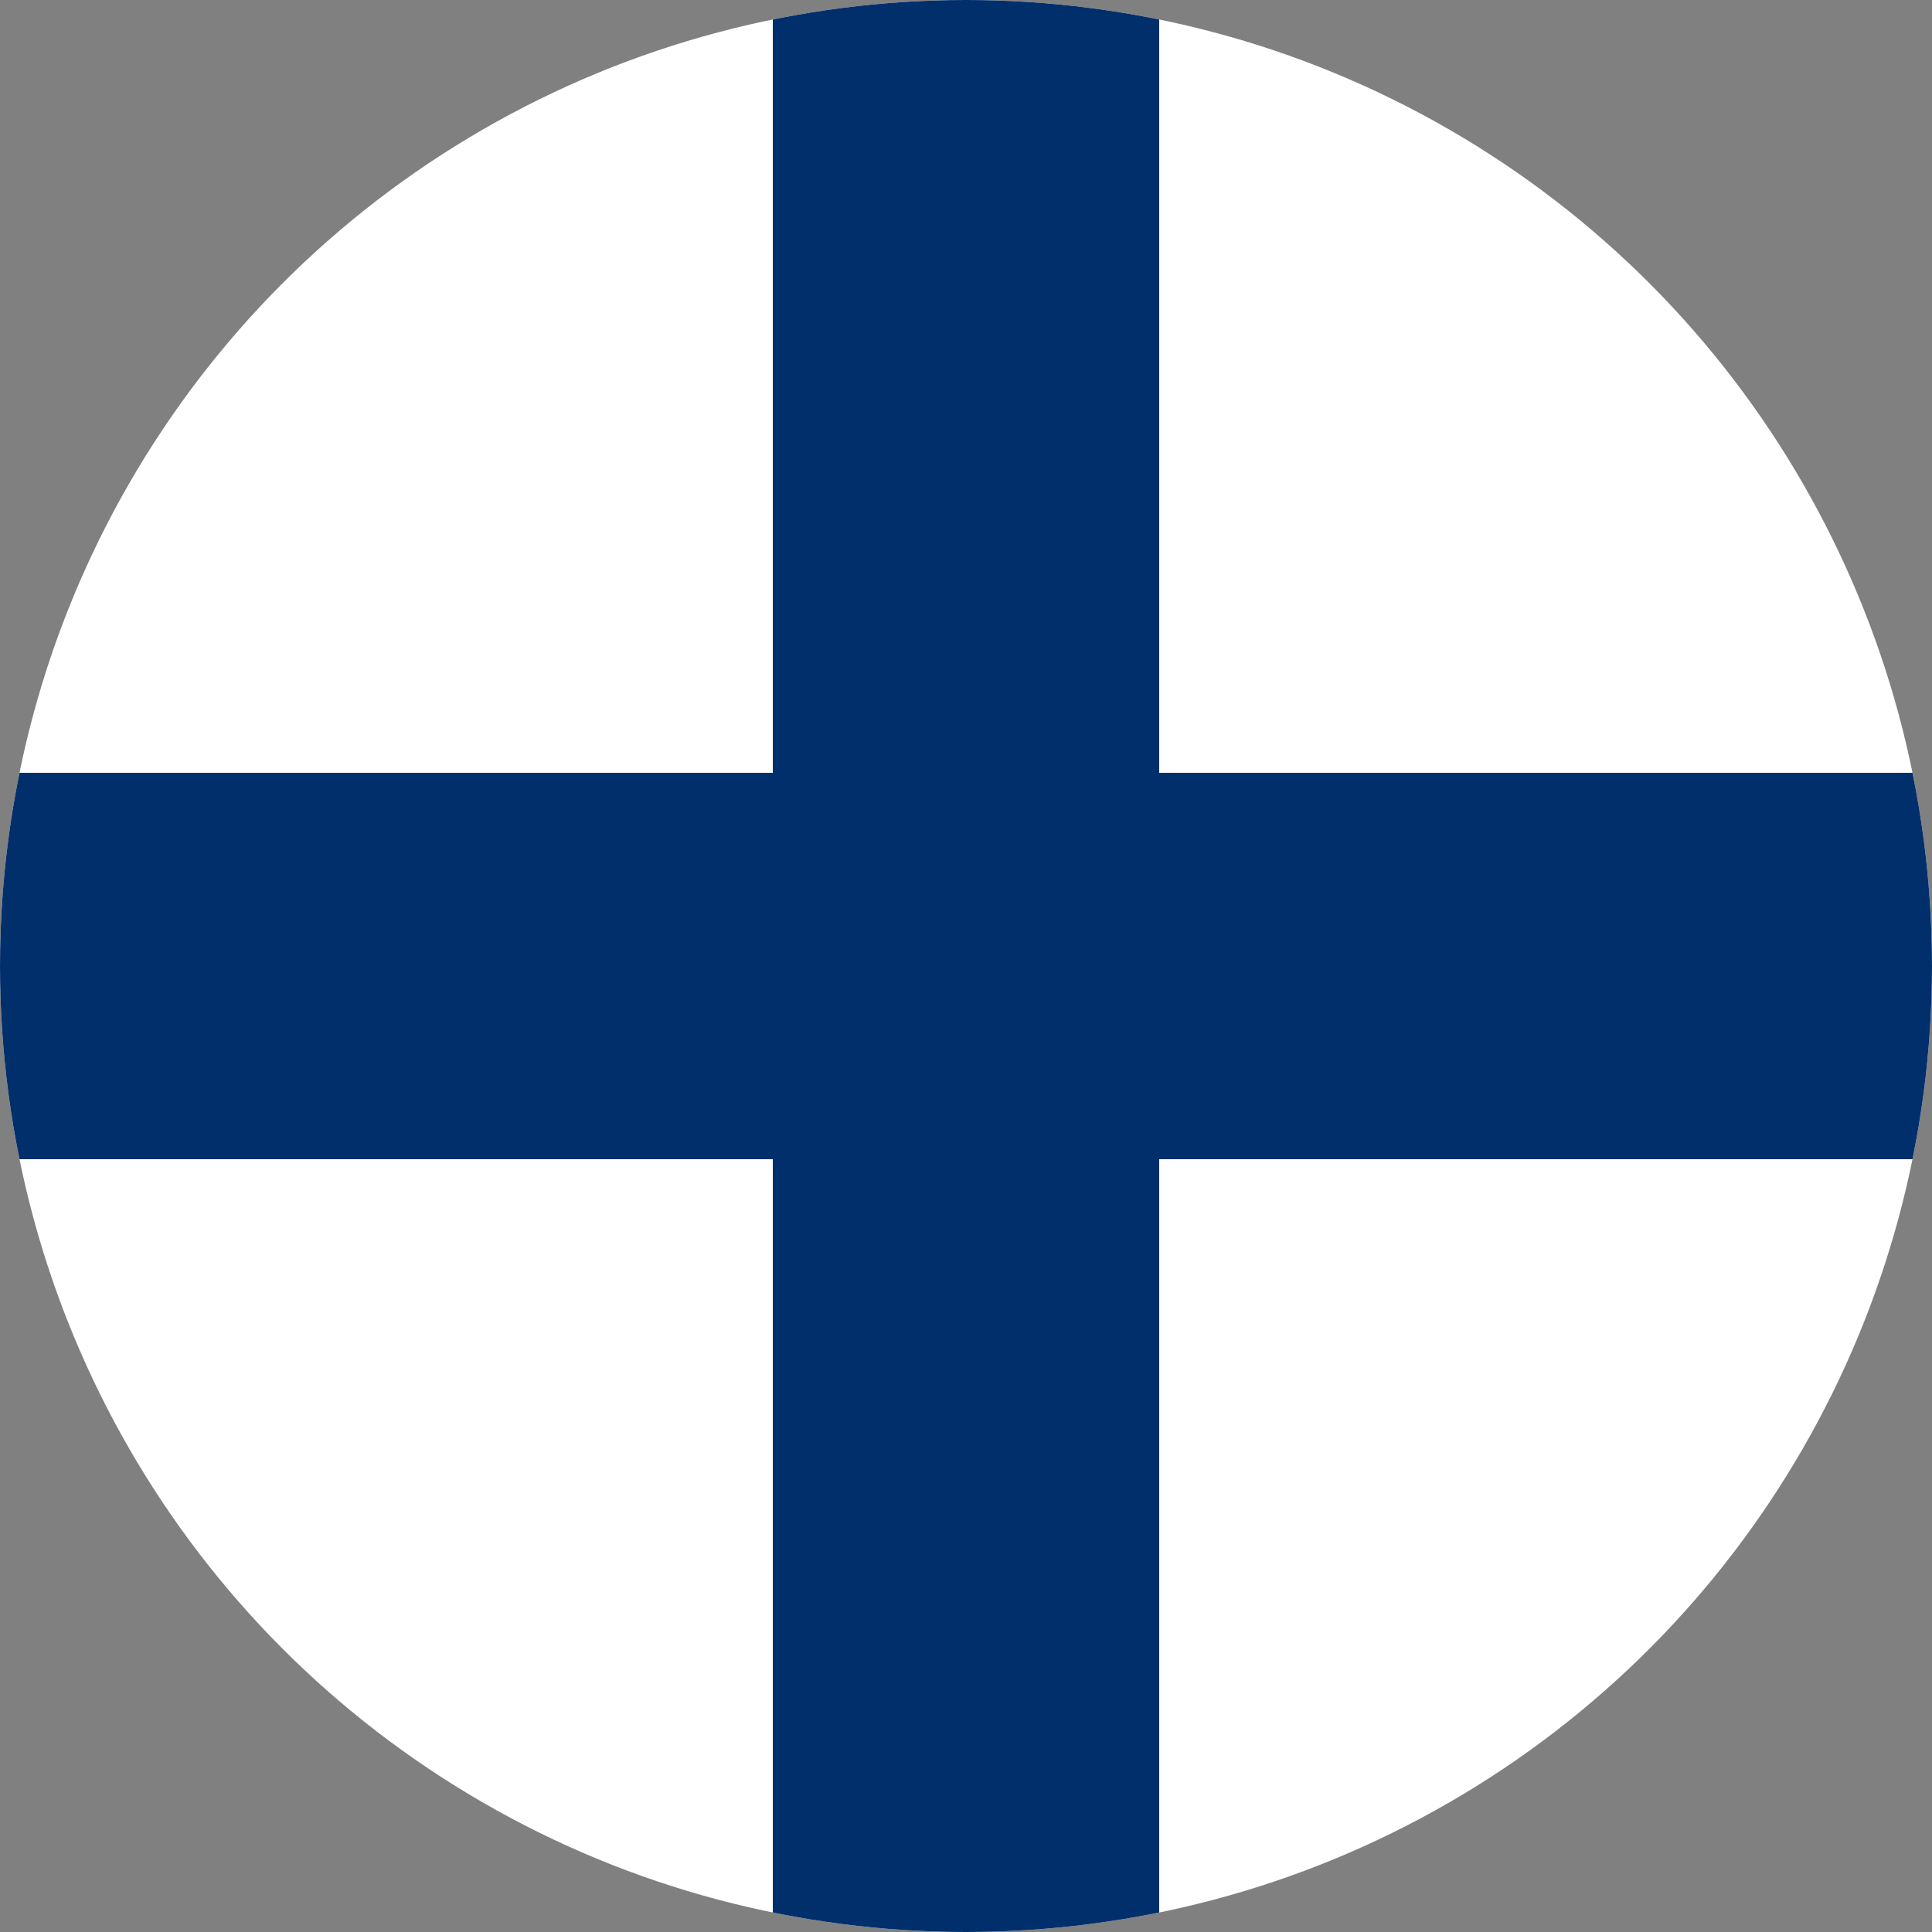 <svg xmlns="http://www.w3.org/2000/svg" viewBox="0 0 200 200">
  <rect x="0" y="0" width="200" height="200" fill="#808080" stroke="none"/>
  <defs>
    <clipPath id="circleClip">
      <circle cx="100" cy="100" r="100"/>
    </clipPath>
  </defs>
  
  <g clip-path="url(#circleClip)">
    <rect width="200" height="200" fill="#ffffff" />
    <rect x="80" y="0" width="40" height="200" fill="#002F6C" />
    <rect x="0" y="80" width="200" height="40" fill="#002F6C" />
  </g>
</svg>
